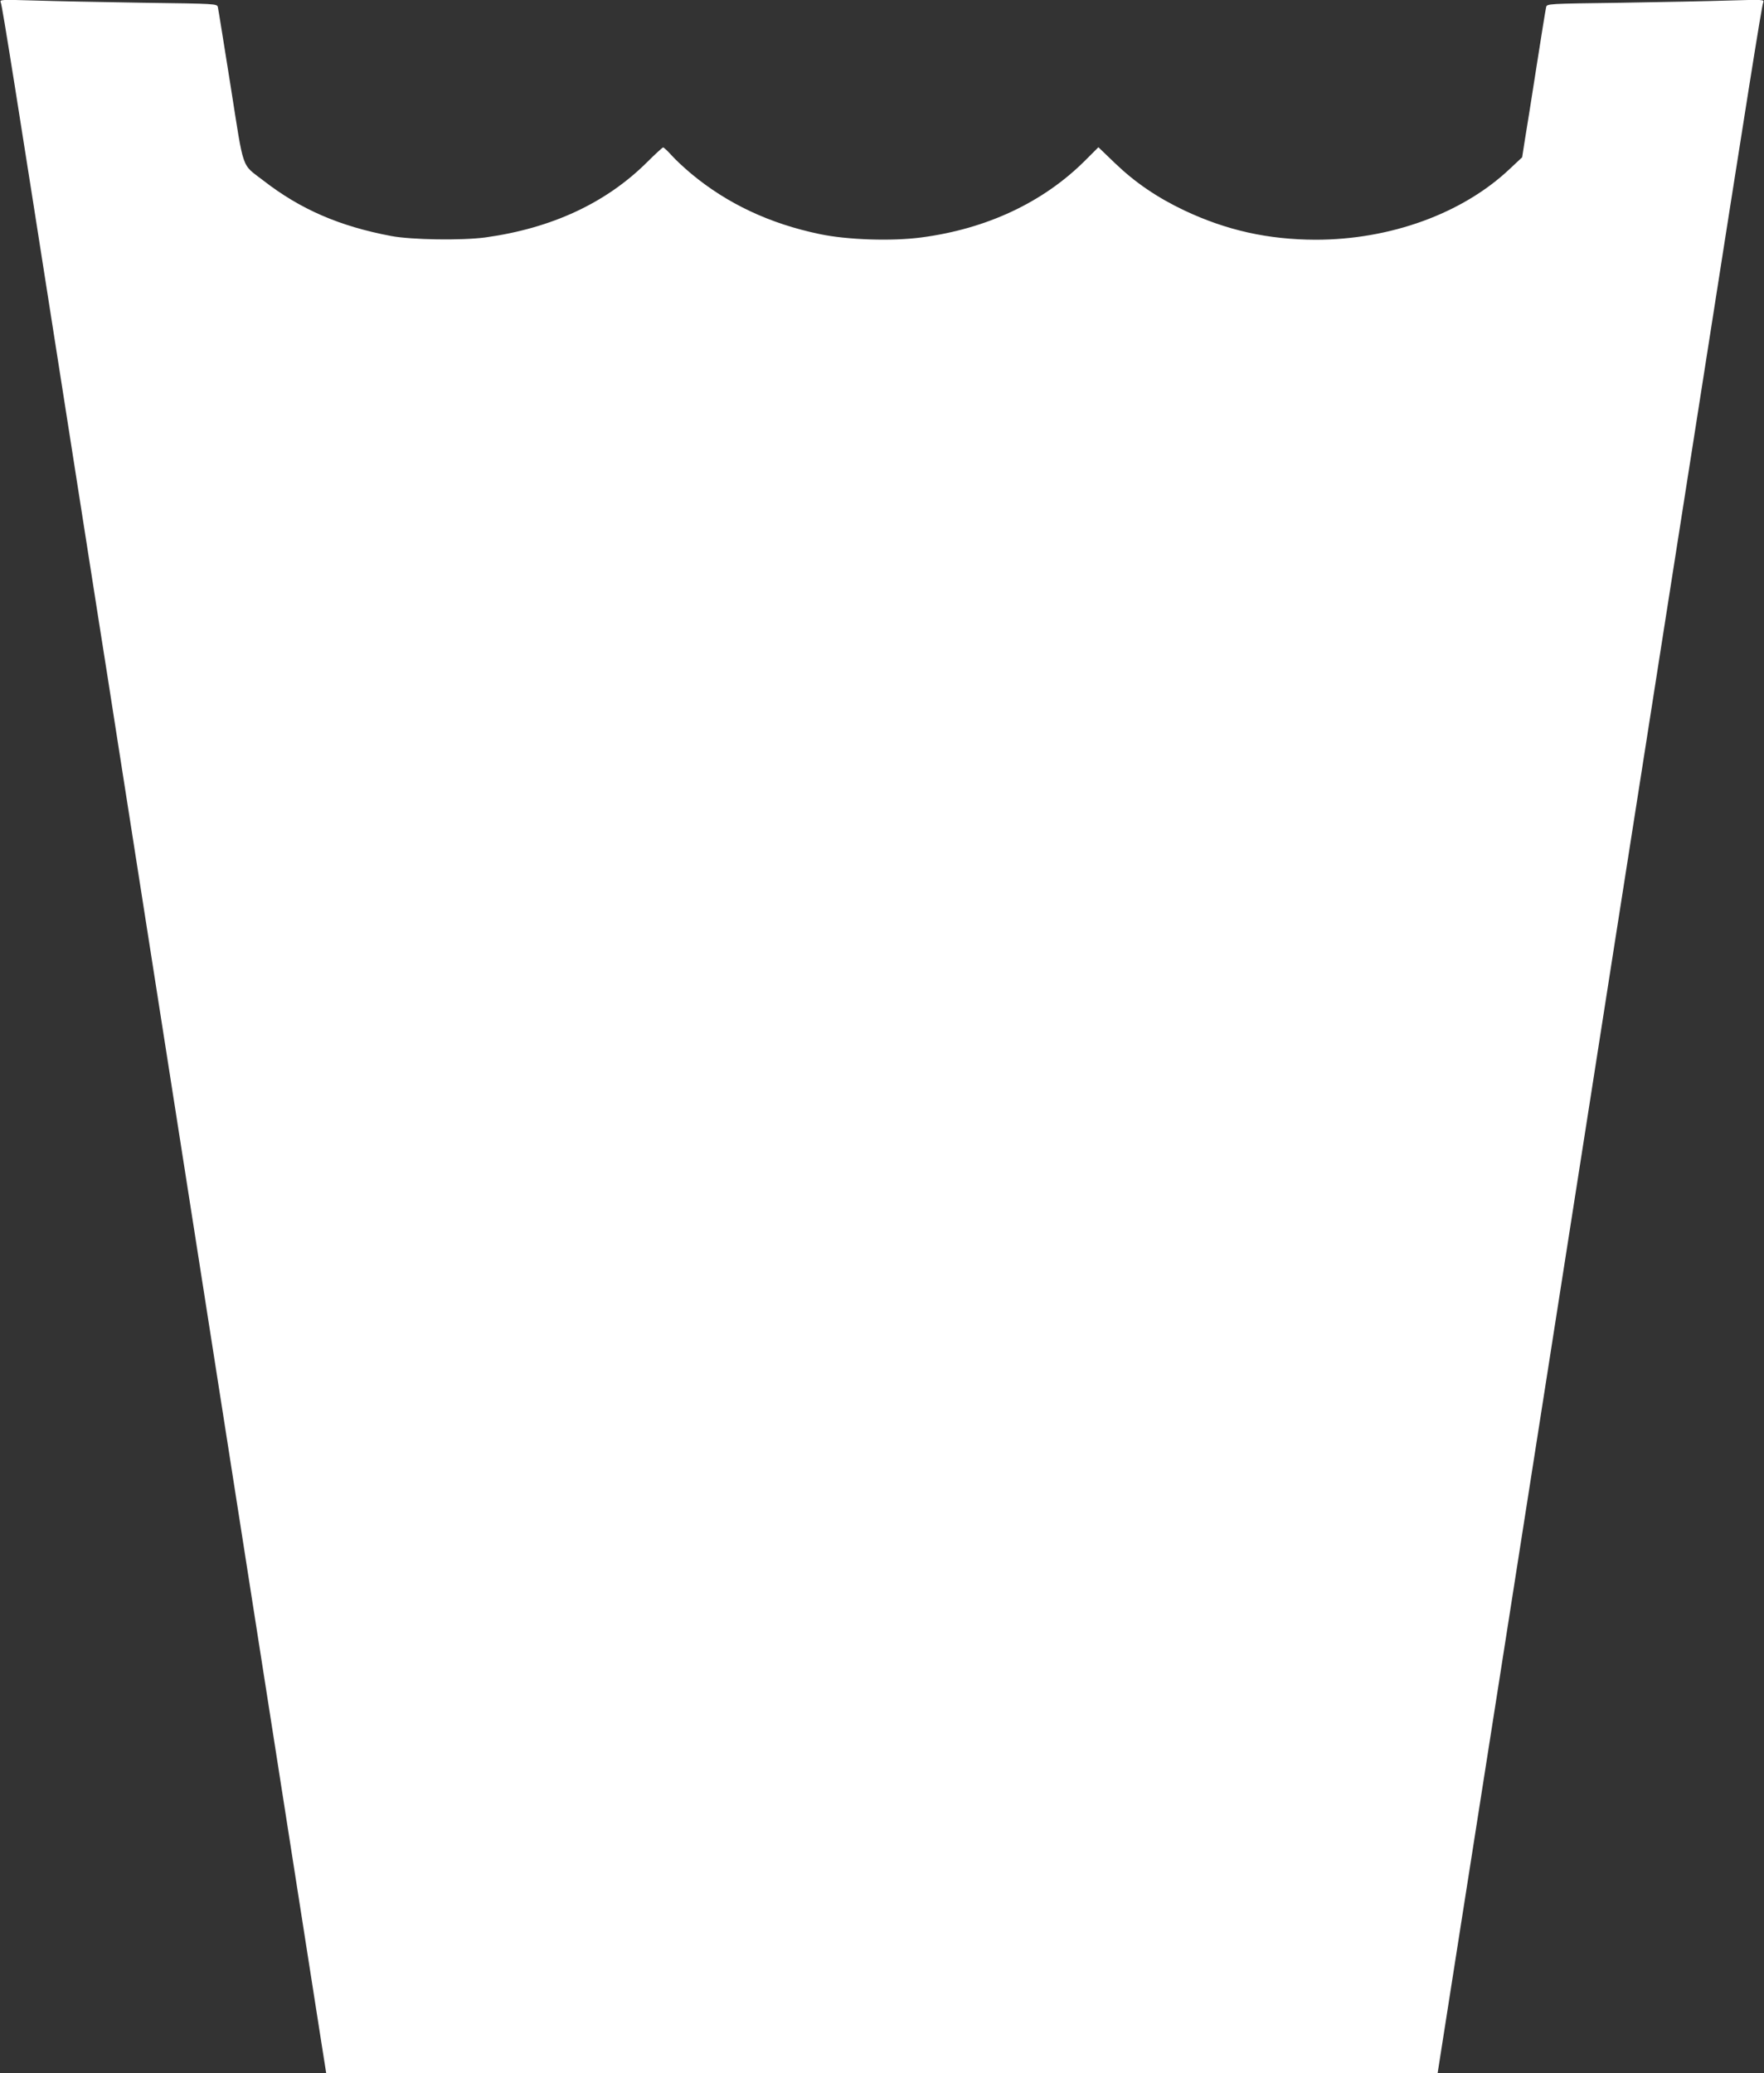 <?xml version="1.0" standalone="no"?>
<!DOCTYPE svg PUBLIC "-//W3C//DTD SVG 20010904//EN"
 "http://www.w3.org/TR/2001/REC-SVG-20010904/DTD/svg10.dtd">
<svg version="1.0" xmlns="http://www.w3.org/2000/svg"
 width="1089pt" height="1280pt" viewBox="0 0 1089 1280"
 preserveAspectRatio="xMidYMid meet">
<rect x="0" y="0" width="1089" height="1280" fill="#333333" stroke="none"/>
<g transform="translate(0,1280) scale(0.1,-0.1)"
fill="#ffffff" stroke="none">
<path d="M5 12784 c9 -20 98 -582 370 -2319 106 -674 176 -1121 235 -1500 22
-137 76 -482 120 -765 44 -283 103 -657 130 -830 27 -173 86 -547 130 -830 44
-283 103 -657 130 -830 27 -173 86 -547 130 -830 44 -283 103 -657 130 -830
148 -945 570 -3642 606 -3873 l28 -177 3431 0 3430 0 118 753 c65 413 179
1139 253 1612 74 473 157 1002 184 1175 27 173 86 547 130 830 44 283 103 657
130 830 27 173 86 547 130 830 122 782 177 1130 220 1405 22 138 76 482 120
765 44 283 103 657 130 830 27 173 110 704 185 1180 321 2052 401 2553 410
2574 8 19 3 19 -206 13 -118 -4 -420 -10 -672 -14 -453 -6 -457 -6 -462 -27
-3 -12 -30 -178 -60 -371 -30 -192 -62 -396 -72 -453 l-16 -103 -79 -74 c-291
-274 -736 -435 -1196 -435 -295 1 -550 58 -811 181 -168 80 -303 172 -427 291
l-103 99 -83 -83 c-258 -257 -606 -421 -1011 -474 -180 -24 -458 -15 -627 21
-308 64 -571 188 -792 372 -42 35 -97 86 -121 113 -25 28 -49 50 -53 50 -4 0
-49 -41 -98 -90 -254 -253 -589 -409 -1001 -466 -144 -19 -453 -15 -580 9
-319 60 -561 165 -790 343 -137 106 -117 49 -201 581 -41 257 -76 477 -79 489
-5 21 -9 21 -462 27 -252 4 -554 10 -672 14 -209 6 -214 6 -206 -13z"/>
</g>
</svg>
